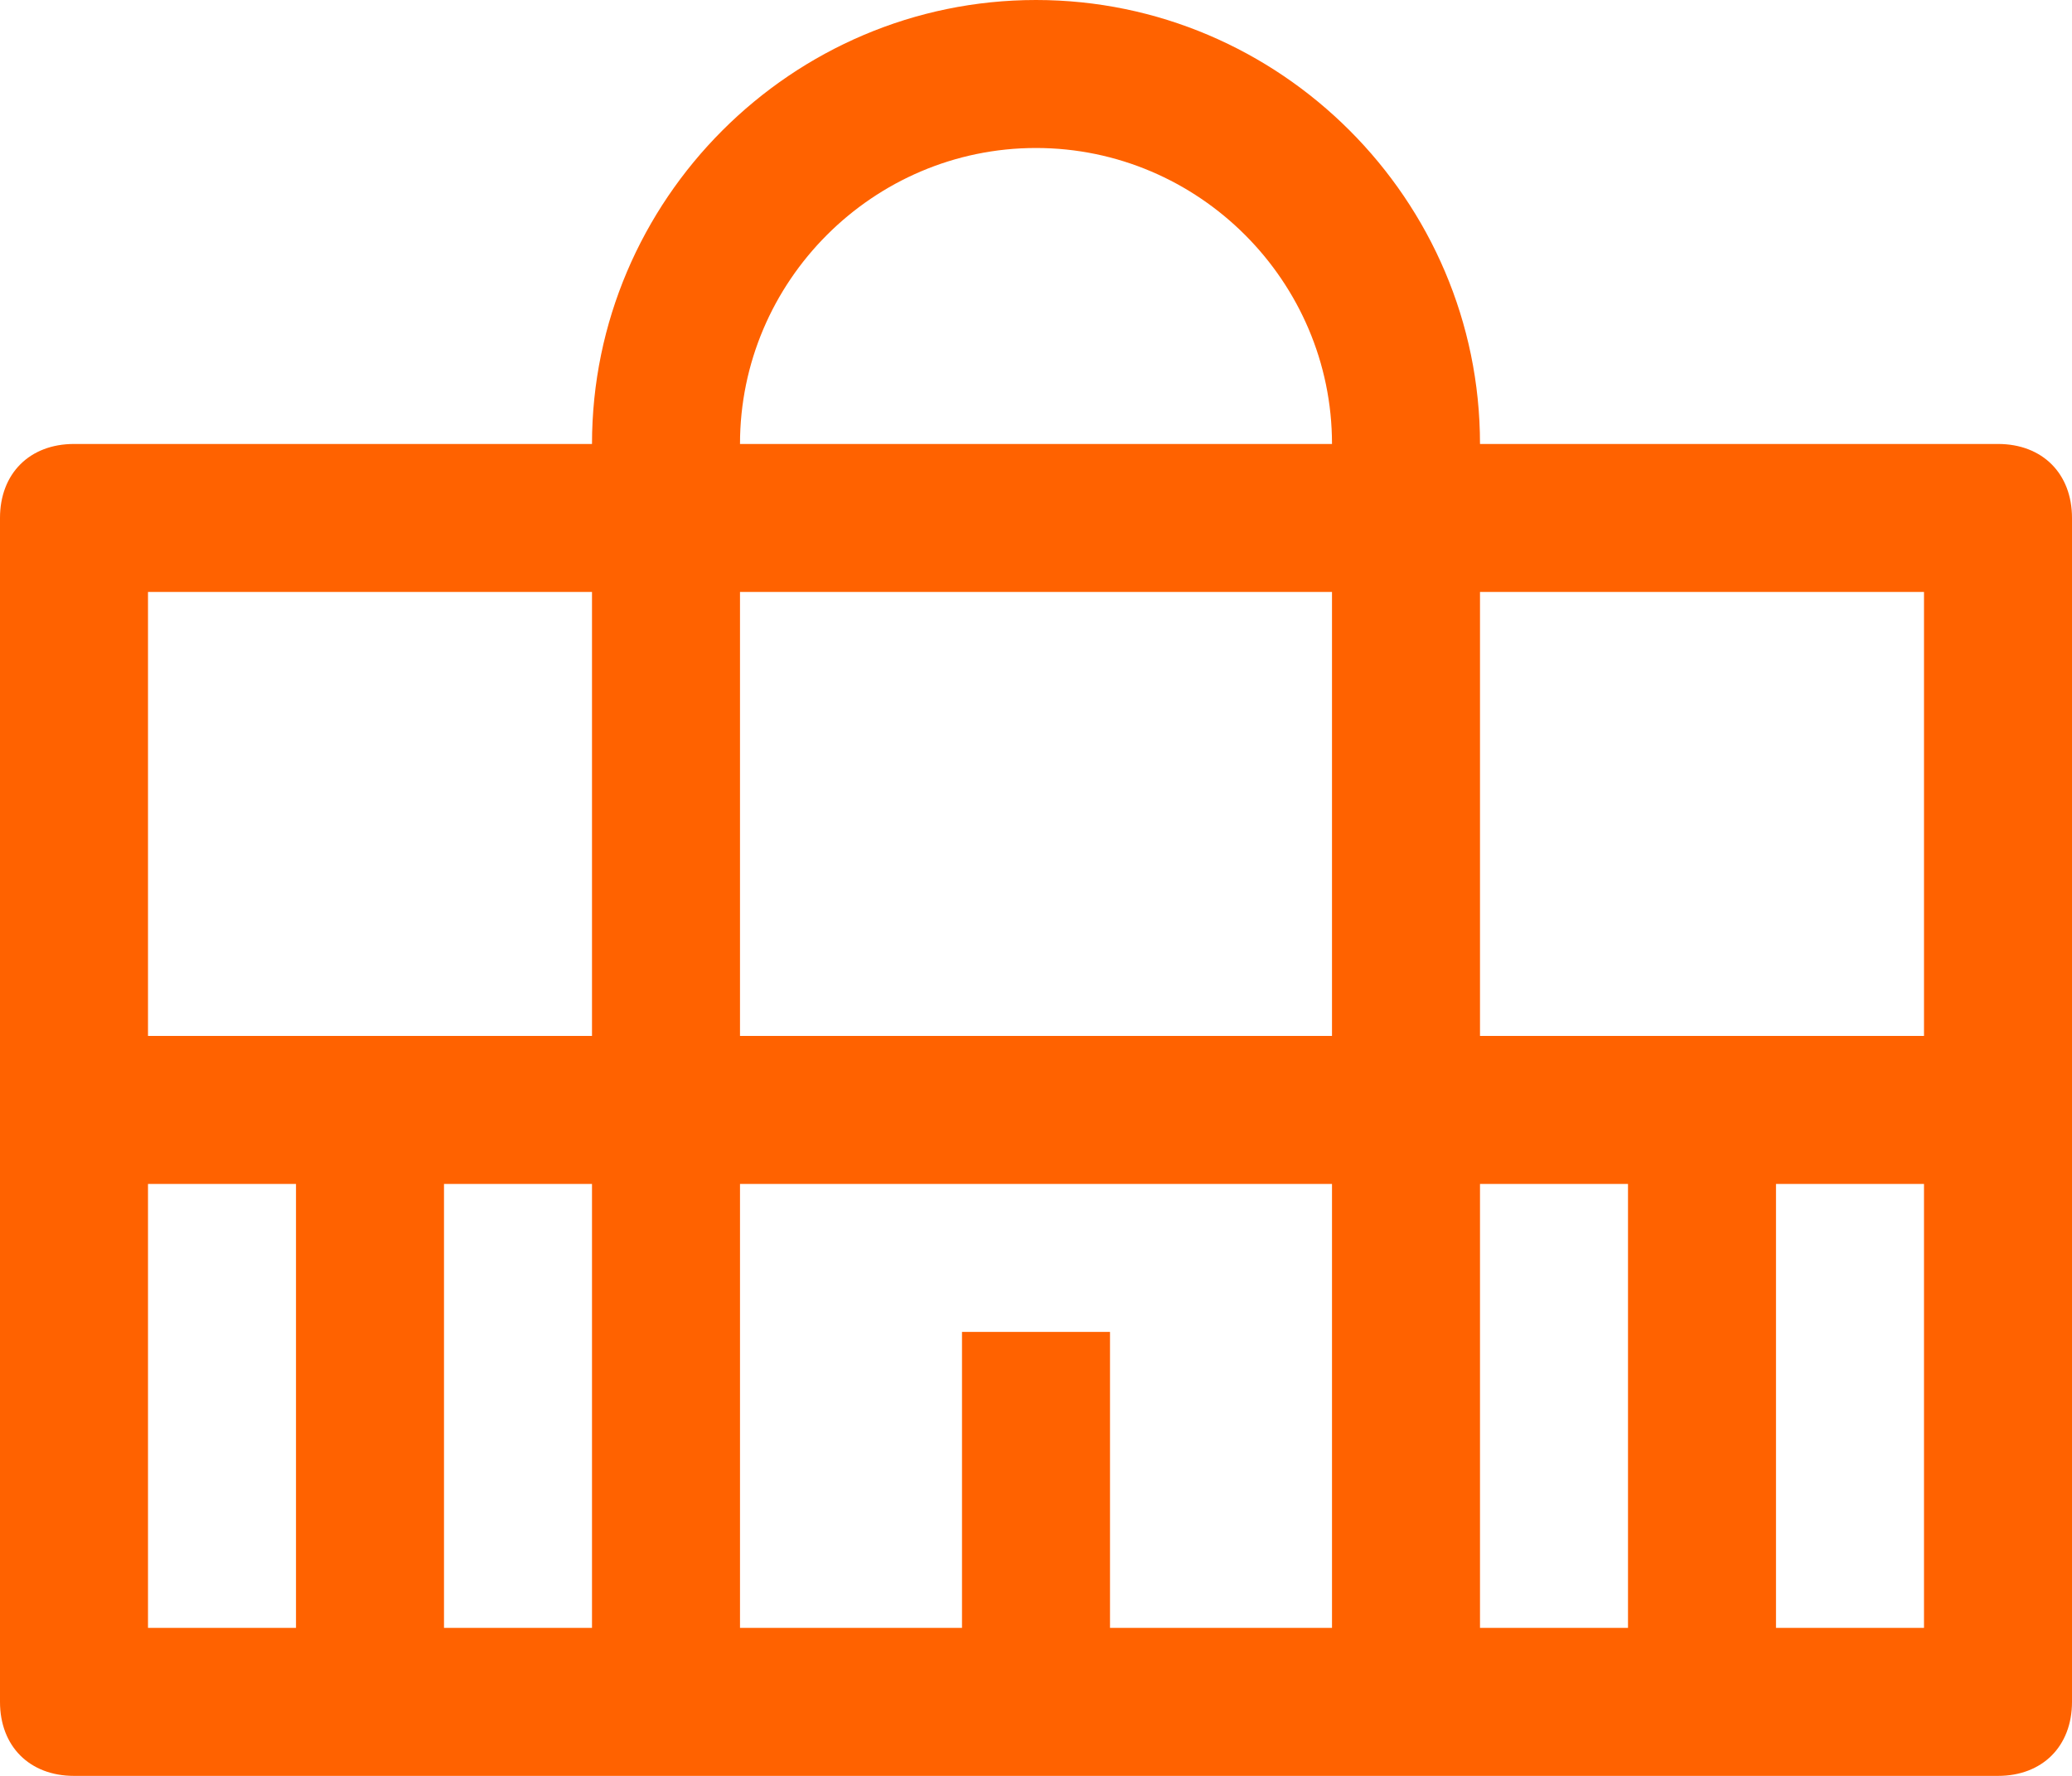 <?xml version="1.0" encoding="utf-8"?>
<!-- Generator: Adobe Illustrator 25.3.1, SVG Export Plug-In . SVG Version: 6.00 Build 0)  -->
<svg version="1.1" id="Layer_1" xmlns="http://www.w3.org/2000/svg" xmlns:xlink="http://www.w3.org/1999/xlink" x="0px" y="0px"
	 viewBox="0 0 28 24" style="enable-background:new 0 0 28 24;" xml:space="preserve">
<style type="text/css">
	.st0{clip-path:url(#SVGID_2_);fill:#FF6200;}
</style>
<g>
	<defs>
		<rect id="SVGID_1_" width="28" height="24"/>
	</defs>
	<clipPath id="SVGID_2_">
		<use xlink:href="#SVGID_1_"  style="overflow:visible;"/>
	</clipPath>
	<path class="st0" d="M27,6h-7c0-3.3-2.7-6-6-6S8,2.7,8,6H1C0.4,6,0,6.4,0,7v16c0,0.6,0.4,1,1,1h26c0.6,0,1-0.4,1-1V7
		C28,6.4,27.6,6,27,6 M26,14h-6V8h6V14z M13,18v4h-3v-6h8v6h-3v-4H13z M8,22H6v-6h2V22z M10,8h8v6h-8V8z M20,16h2v6h-2V16z M14,2
		c2.2,0,4,1.8,4,4h-8C10,3.8,11.8,2,14,2 M8,14H2V8h6V14z M2,16h2v6H2V16z M24,16h2v6h-2V16z"/>
</g>
</svg>
